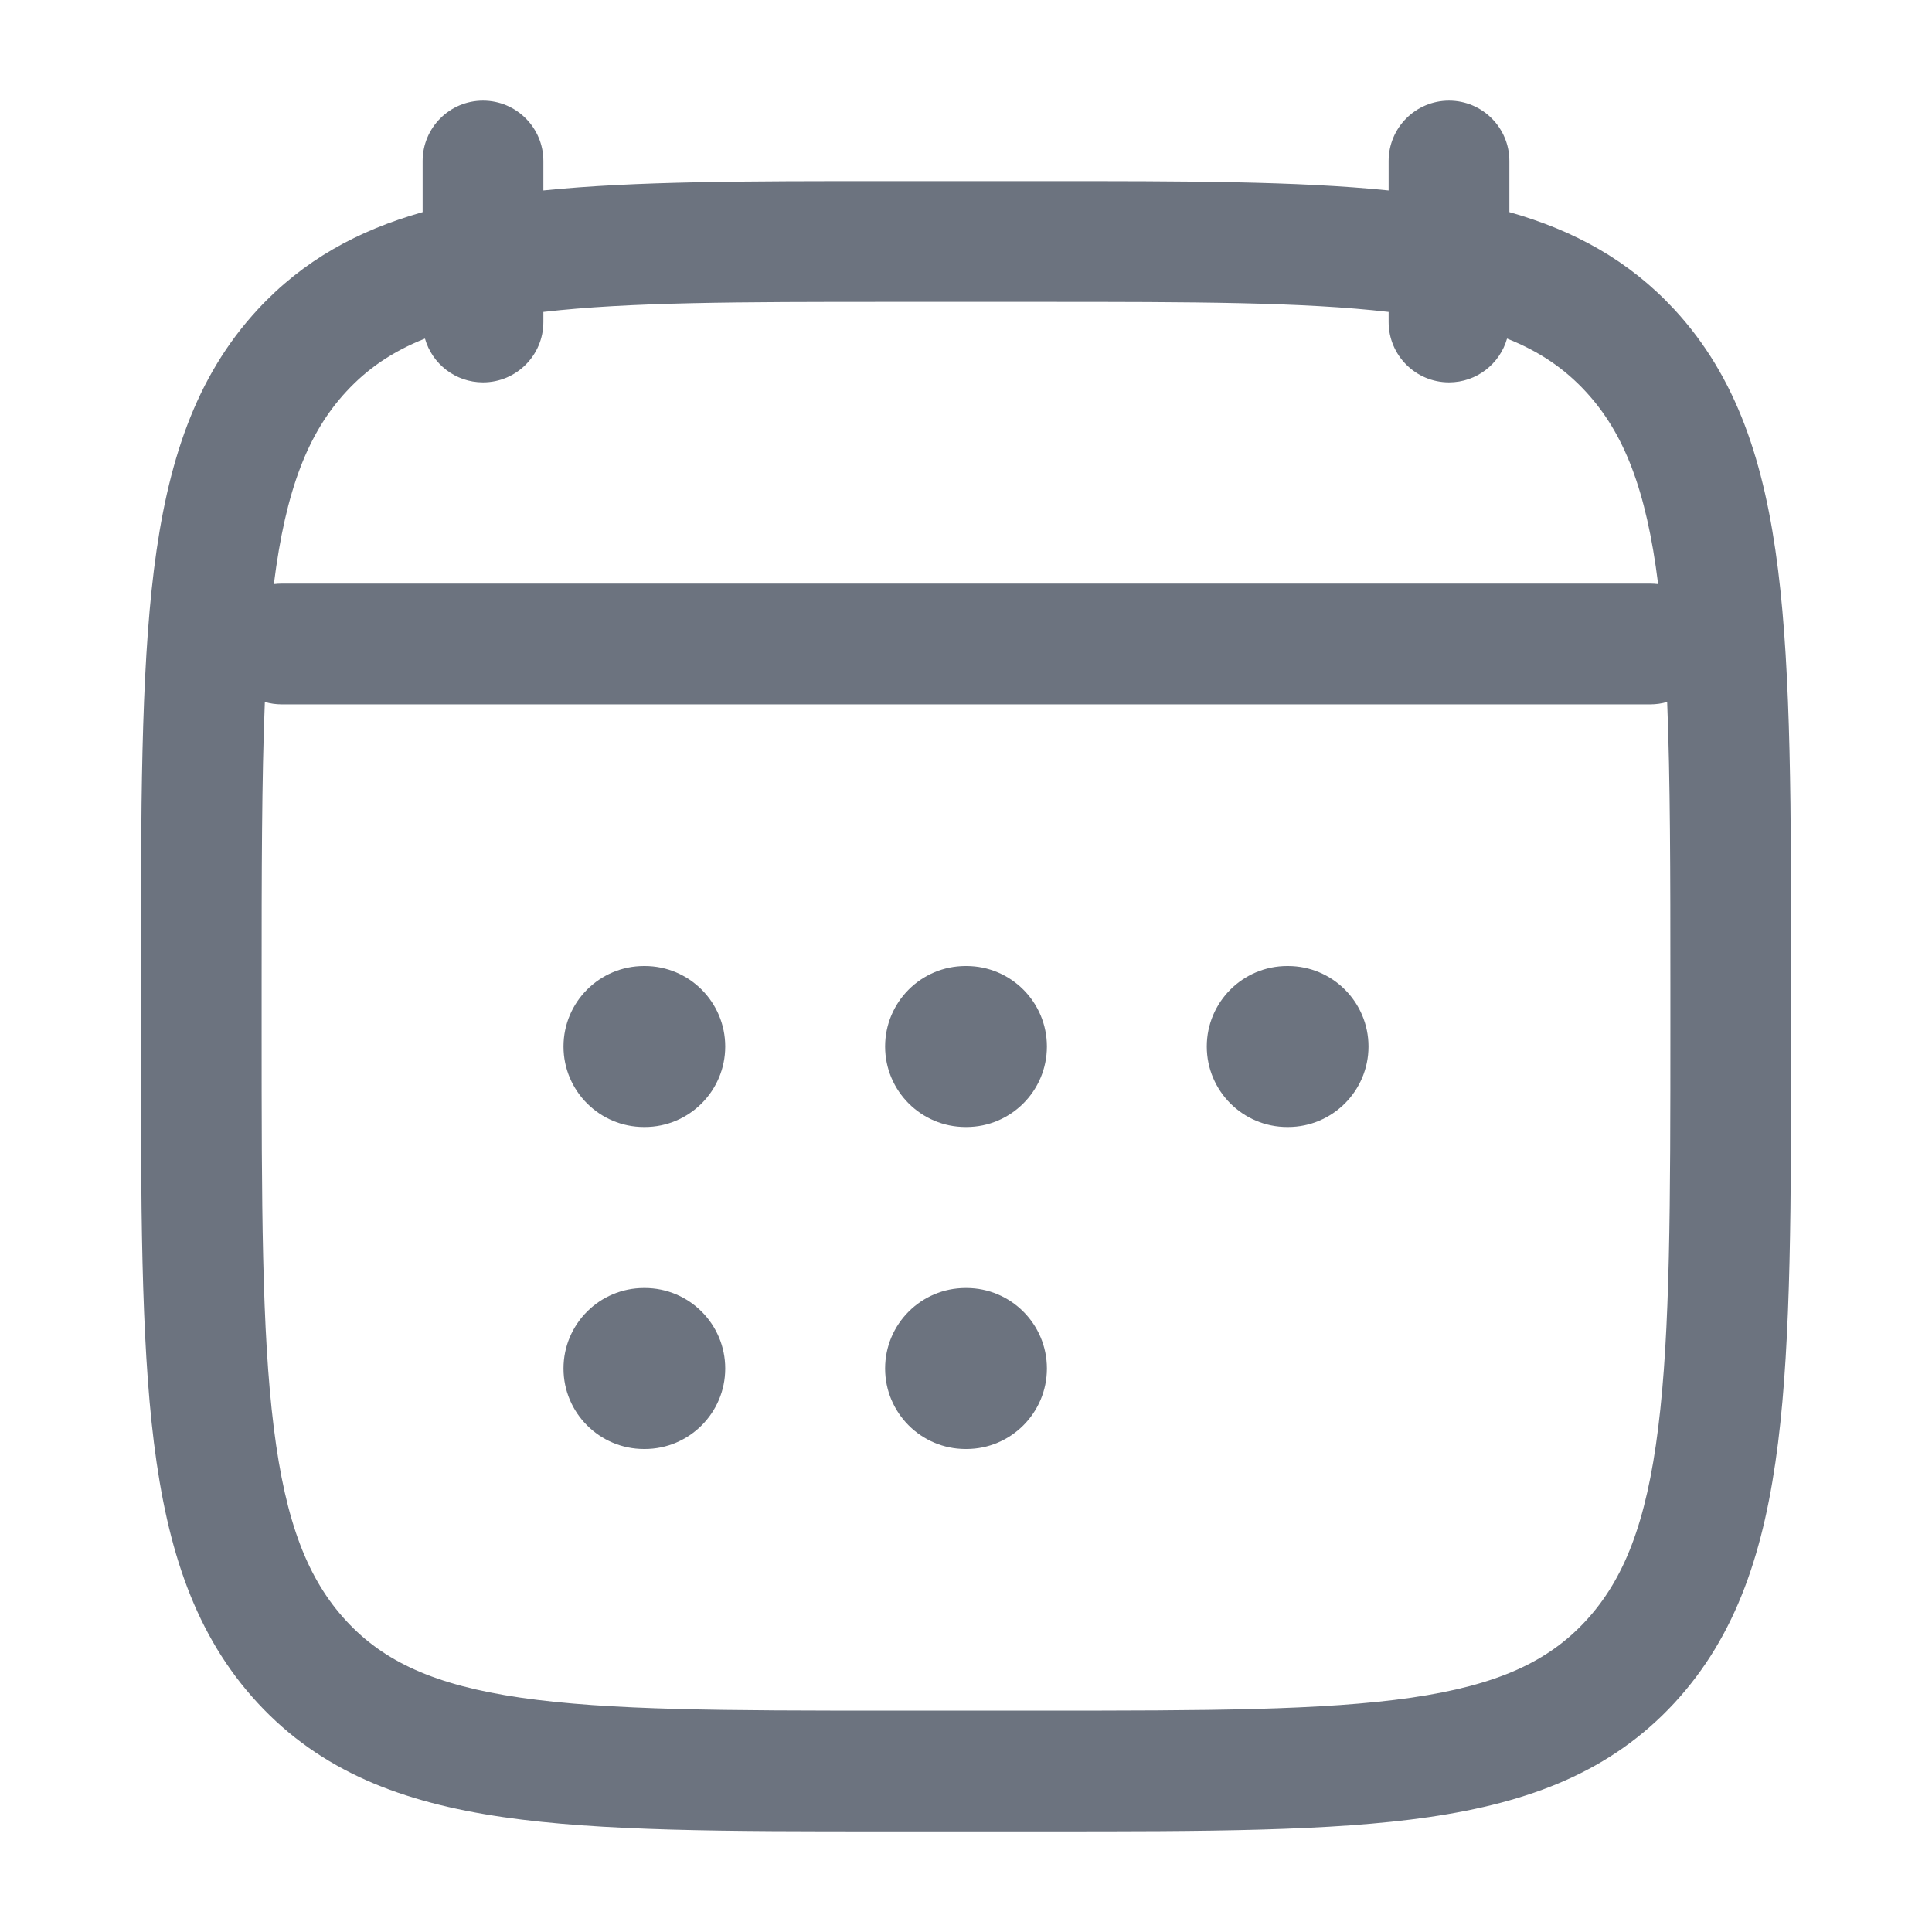<svg width="24" height="24" viewBox="0 0 24 24" fill="none" xmlns="http://www.w3.org/2000/svg">
<path d="M8 12C7.448 12 7 12.448 7 13C7 13.552 7.448 14 8 14H8.009C8.561 14 9.009 13.552 9.009 13C9.009 12.448 8.561 12 8.009 12H8Z" fill="#6C737F"/>
<path d="M11.995 12C11.443 12 10.995 12.448 10.995 13C10.995 13.552 11.443 14 11.995 14H12.005C12.557 14 13.005 13.552 13.005 13C13.005 12.448 12.557 12 12.005 12H11.995Z" fill="#6C737F"/>
<path d="M15.991 12C15.439 12 14.991 12.448 14.991 13C14.991 13.552 15.439 14 15.991 14H16C16.552 14 17 13.552 17 13C17 12.448 16.552 12 16 12H15.991Z" fill="#6C737F"/>
<path d="M8 16C7.448 16 7 16.448 7 17C7 17.552 7.448 18 8 18H8.009C8.561 18 9.009 17.552 9.009 17C9.009 16.448 8.561 16 8.009 16H8Z" fill="#6C737F"/>
<path d="M11.995 16C11.443 16 10.995 16.448 10.995 17C10.995 17.552 11.443 18 11.995 18H12.005C12.557 18 13.005 17.552 13.005 17C13.005 16.448 12.557 16 12.005 16H11.995Z" fill="#6C737F"/>
<path fill-rule="evenodd" clip-rule="evenodd" d="M6.75 2C6.75 1.586 6.414 1.25 6 1.25C5.586 1.25 5.25 1.586 5.25 2V2.635C4.445 2.863 3.767 3.234 3.202 3.844C2.424 4.685 2.078 5.748 1.912 7.08C1.75 8.384 1.75 10.056 1.75 12.19V12.81C1.75 14.944 1.75 16.616 1.912 17.921C2.078 19.252 2.424 20.315 3.202 21.156C3.987 22.005 4.993 22.39 6.251 22.573C7.469 22.75 9.026 22.75 10.989 22.75H13.011C14.975 22.75 16.531 22.75 17.749 22.573C19.007 22.39 20.013 22.005 20.799 21.156C21.576 20.315 21.922 19.252 22.088 17.921C22.25 16.616 22.25 14.944 22.25 12.81V12.19C22.25 10.056 22.25 8.384 22.088 7.08C21.922 5.748 21.576 4.685 20.799 3.844C20.233 3.234 19.555 2.863 18.75 2.635V2C18.75 1.586 18.414 1.25 18 1.25C17.586 1.25 17.25 1.586 17.25 2V2.366C16.114 2.25 14.716 2.25 13.011 2.25H10.989C9.284 2.25 7.886 2.25 6.75 2.366V2ZM5.279 4.206C5.368 4.52 5.657 4.75 6 4.75C6.414 4.75 6.75 4.414 6.75 4V3.875C7.811 3.752 9.182 3.75 11.05 3.75H12.95C14.818 3.75 16.189 3.752 17.25 3.875V4C17.25 4.414 17.586 4.75 18 4.75C18.343 4.75 18.632 4.52 18.721 4.206C19.129 4.368 19.438 4.583 19.697 4.863C20.17 5.374 20.451 6.076 20.598 7.256C20.566 7.252 20.533 7.25 20.5 7.25H3.5C3.467 7.25 3.434 7.252 3.402 7.256C3.55 6.076 3.83 5.374 4.303 4.863C4.562 4.583 4.871 4.368 5.279 4.206ZM3.29 8.72C3.251 9.683 3.25 10.836 3.25 12.243V12.757C3.25 14.955 3.251 16.534 3.401 17.735C3.548 18.921 3.828 19.624 4.303 20.137C4.769 20.641 5.397 20.933 6.467 21.089C7.565 21.248 9.012 21.25 11.05 21.25H12.95C14.988 21.25 16.435 21.248 17.533 21.089C18.603 20.933 19.231 20.641 19.697 20.137C20.172 19.624 20.452 18.921 20.599 17.735C20.749 16.534 20.75 14.955 20.75 12.757V12.243C20.75 10.836 20.749 9.683 20.71 8.72C20.643 8.74 20.573 8.75 20.5 8.75H3.5C3.427 8.75 3.357 8.74 3.29 8.72Z" fill="#6C737F"/>
</svg>
